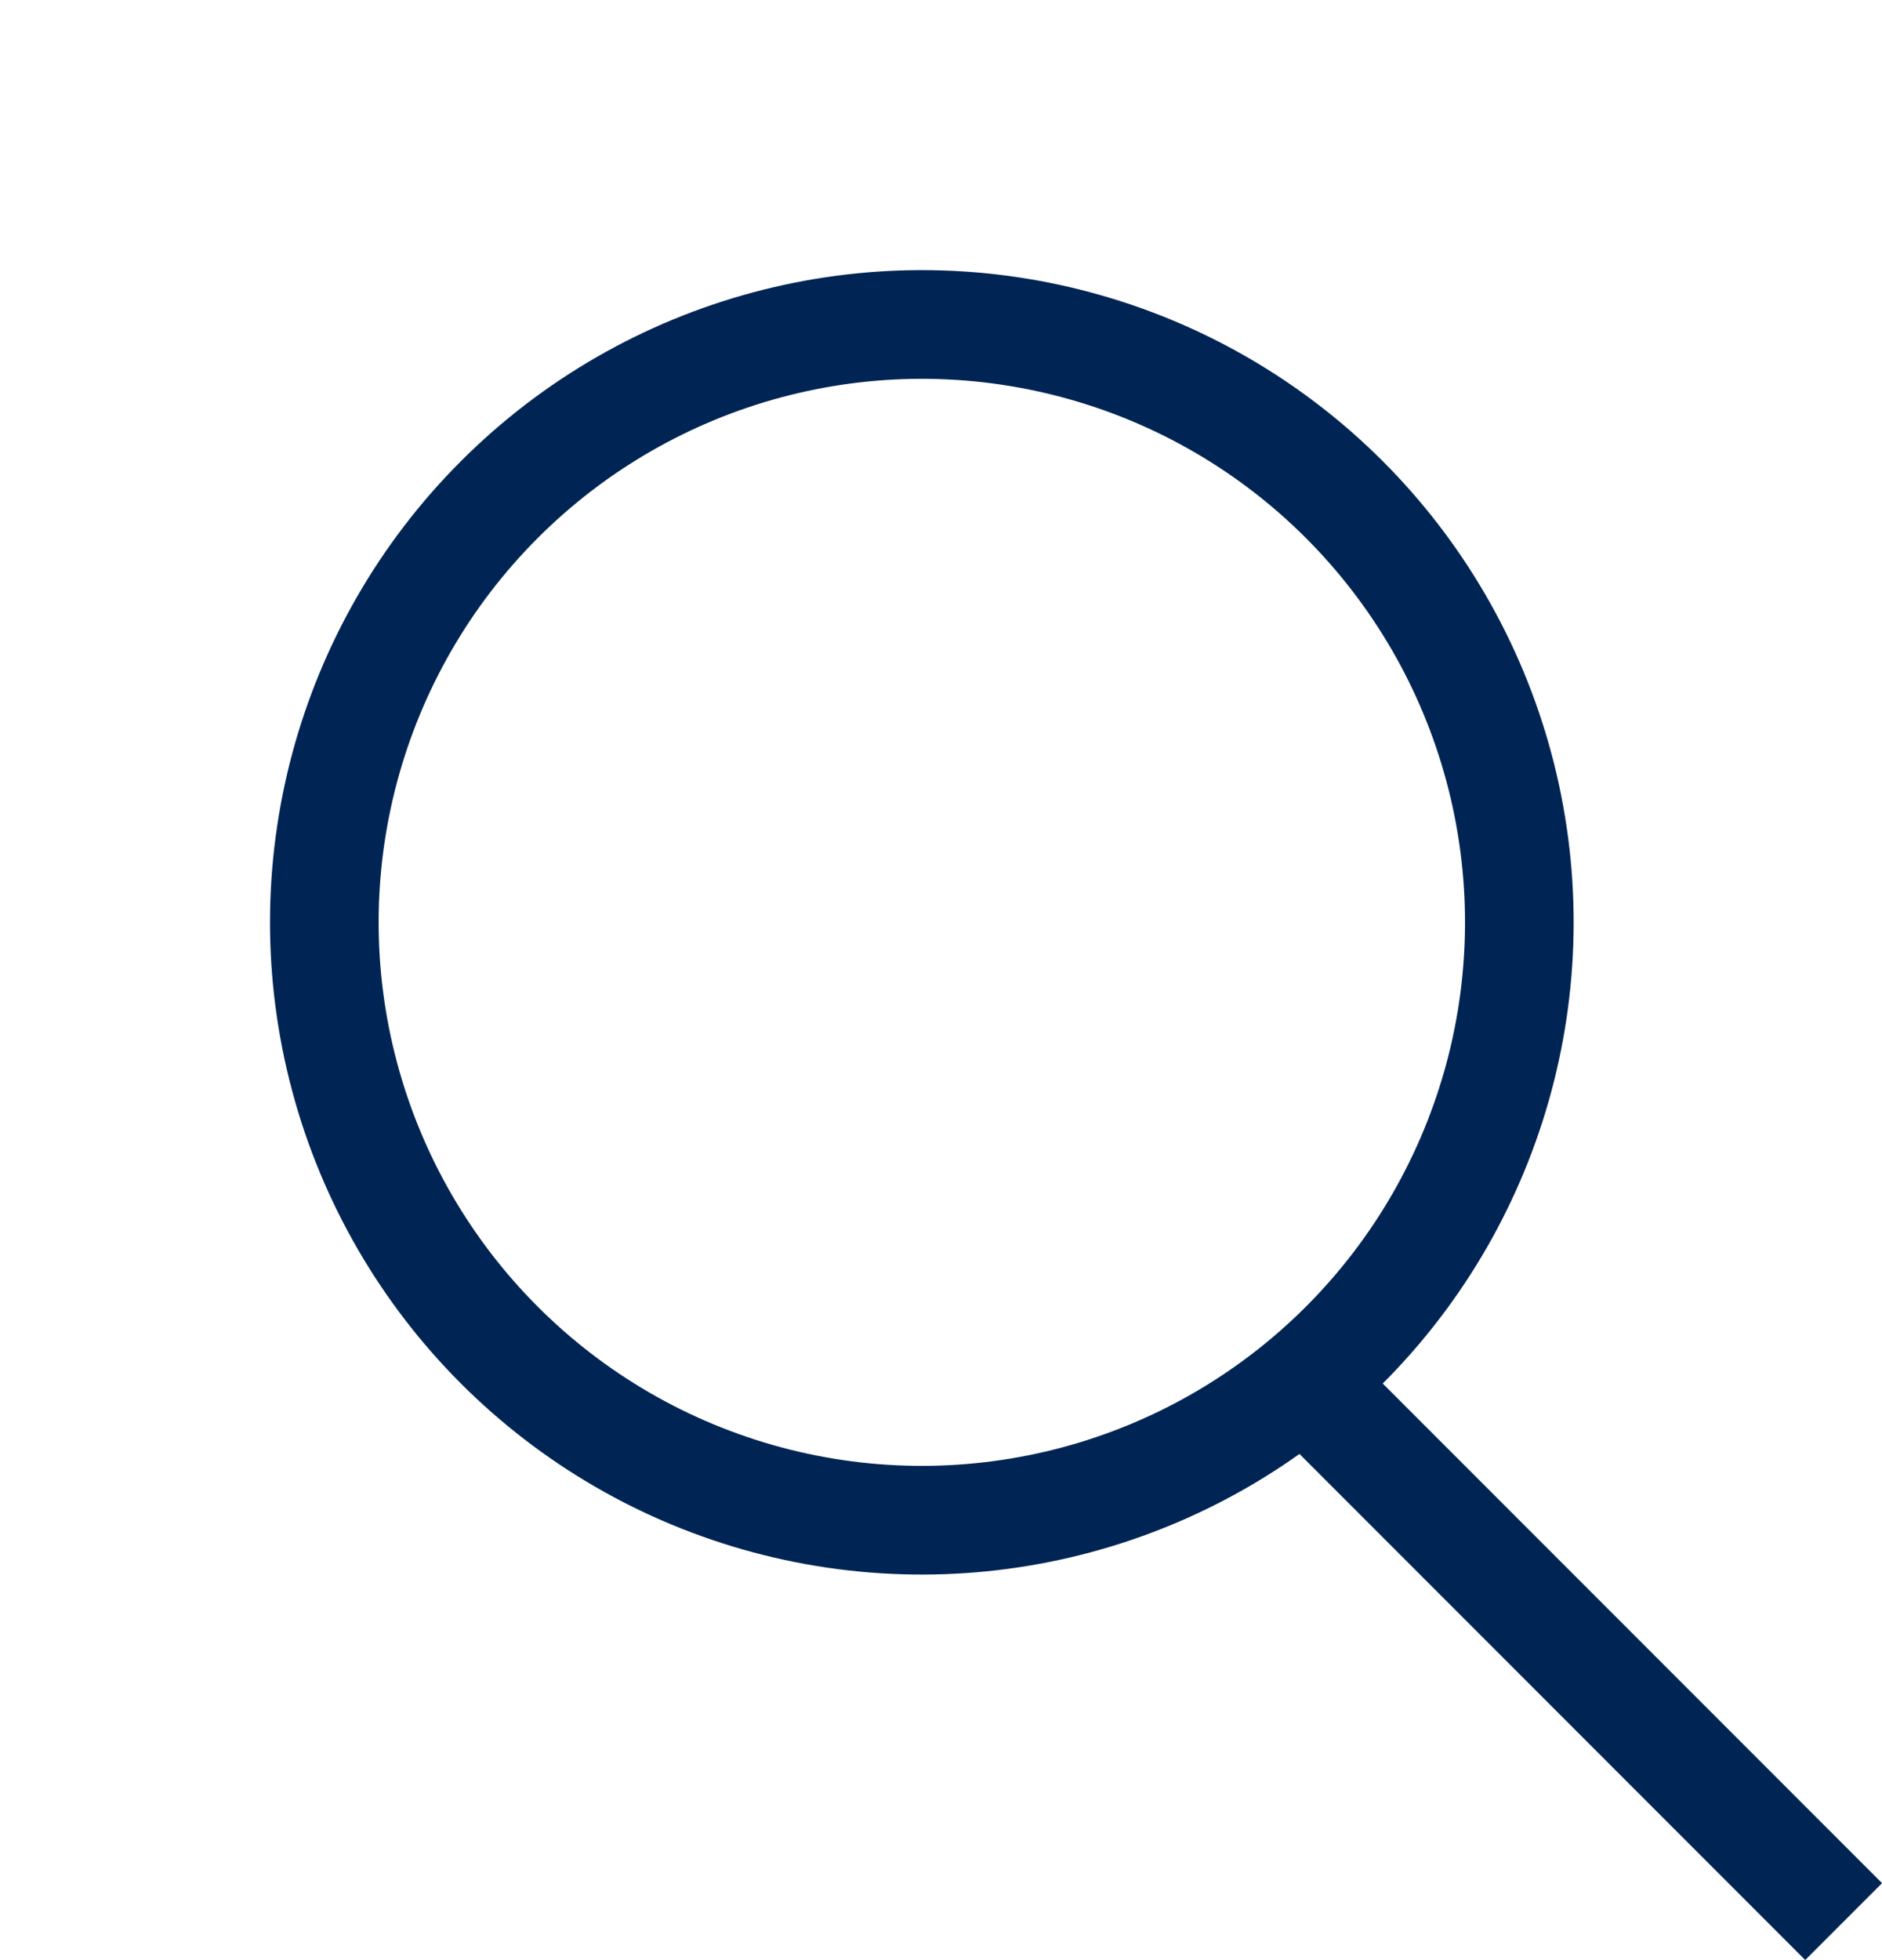 <svg xmlns="http://www.w3.org/2000/svg" width="17.324" height="18.031" viewBox="0 0 17.324 18.031"><g transform="translate(-663.973 -693.672) rotate(45)"><g transform="translate(966 15)" fill="none" stroke="#002554" stroke-width="1"><circle cx="6" cy="6" r="6" stroke="none"/><circle cx="6" cy="6" r="5.5" fill="none"/></g><line x2="7" transform="translate(977.5 21.5)" fill="none" stroke="#002554" stroke-width="1"/></g></svg>
